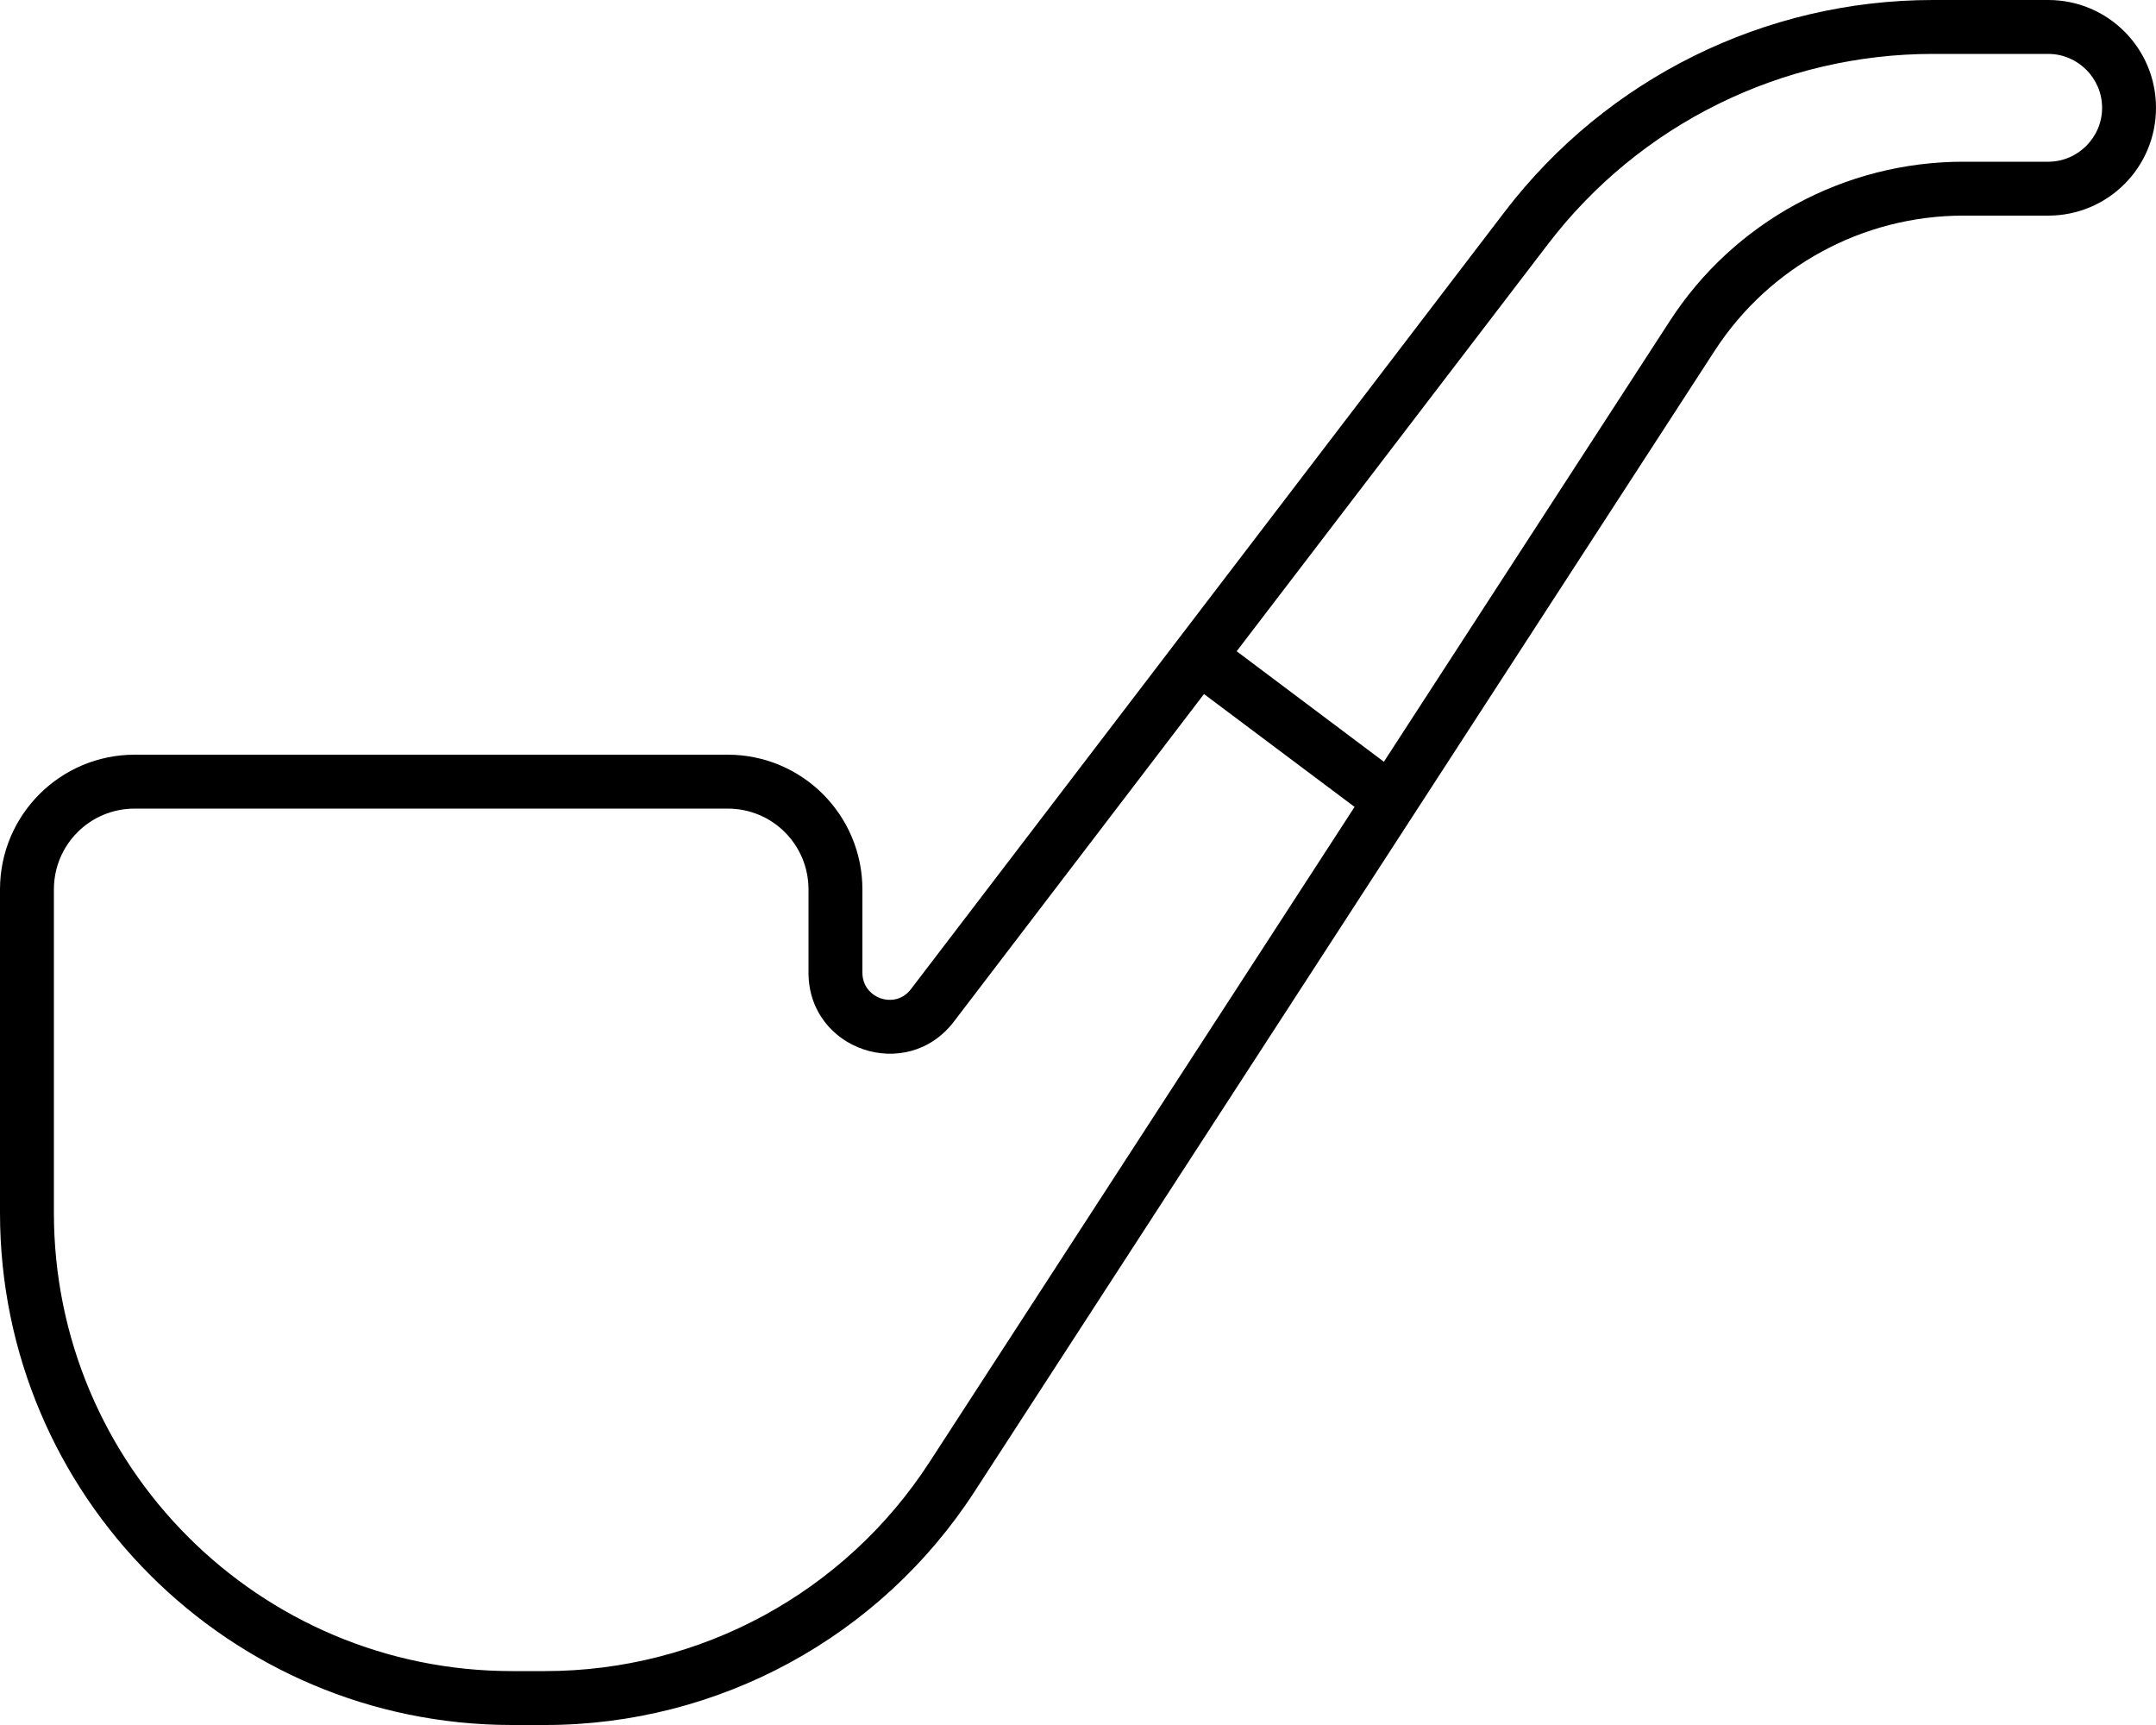 <svg xmlns="http://www.w3.org/2000/svg" viewBox="0 0 640 512"><!--! Font Awesome Pro 6.7.2 by @fontawesome - https://fontawesome.com License - https://fontawesome.com/license (Commercial License) Copyright 2024 Fonticons, Inc. --><path d="M573.8 0C524 0 477 23.2 446.7 62.8L270.4 293.6c-4.6 6.1-14.4 2.8-14.4-4.9l0-24.7c0-22.1-17.9-40-40-40L40 224c-22.1 0-40 17.9-40 40l0 96c0 83.9 68.1 152 152 152l9.8 0c51.5 0 99.5-26.1 127.5-69.3L509 104.1c16.2-25 44-40.1 73.8-40.1L608 64c17.7 0 32-14.3 32-32s-14.3-32-32-32L573.8 0zM459.4 72.6C486.6 36.9 528.9 16 573.8 16L608 16c8.8 0 16 7.2 16 16s-7.2 16-16 16l-25.2 0c-35.2 0-68.1 17.8-87.2 47.4L410.8 226.1l-43.7-32.8L459.4 72.6zM357.4 206l44.7 33.5L275.9 434c-25.1 38.7-68 62-114.1 62l-9.8 0C76.9 496 16 435.1 16 360l0-96c0-13.3 10.7-24 24-24l176 0c13.3 0 24 10.7 24 24l0 24.7c0 23 29.1 32.8 43.1 14.6L357.4 206z"/></svg>